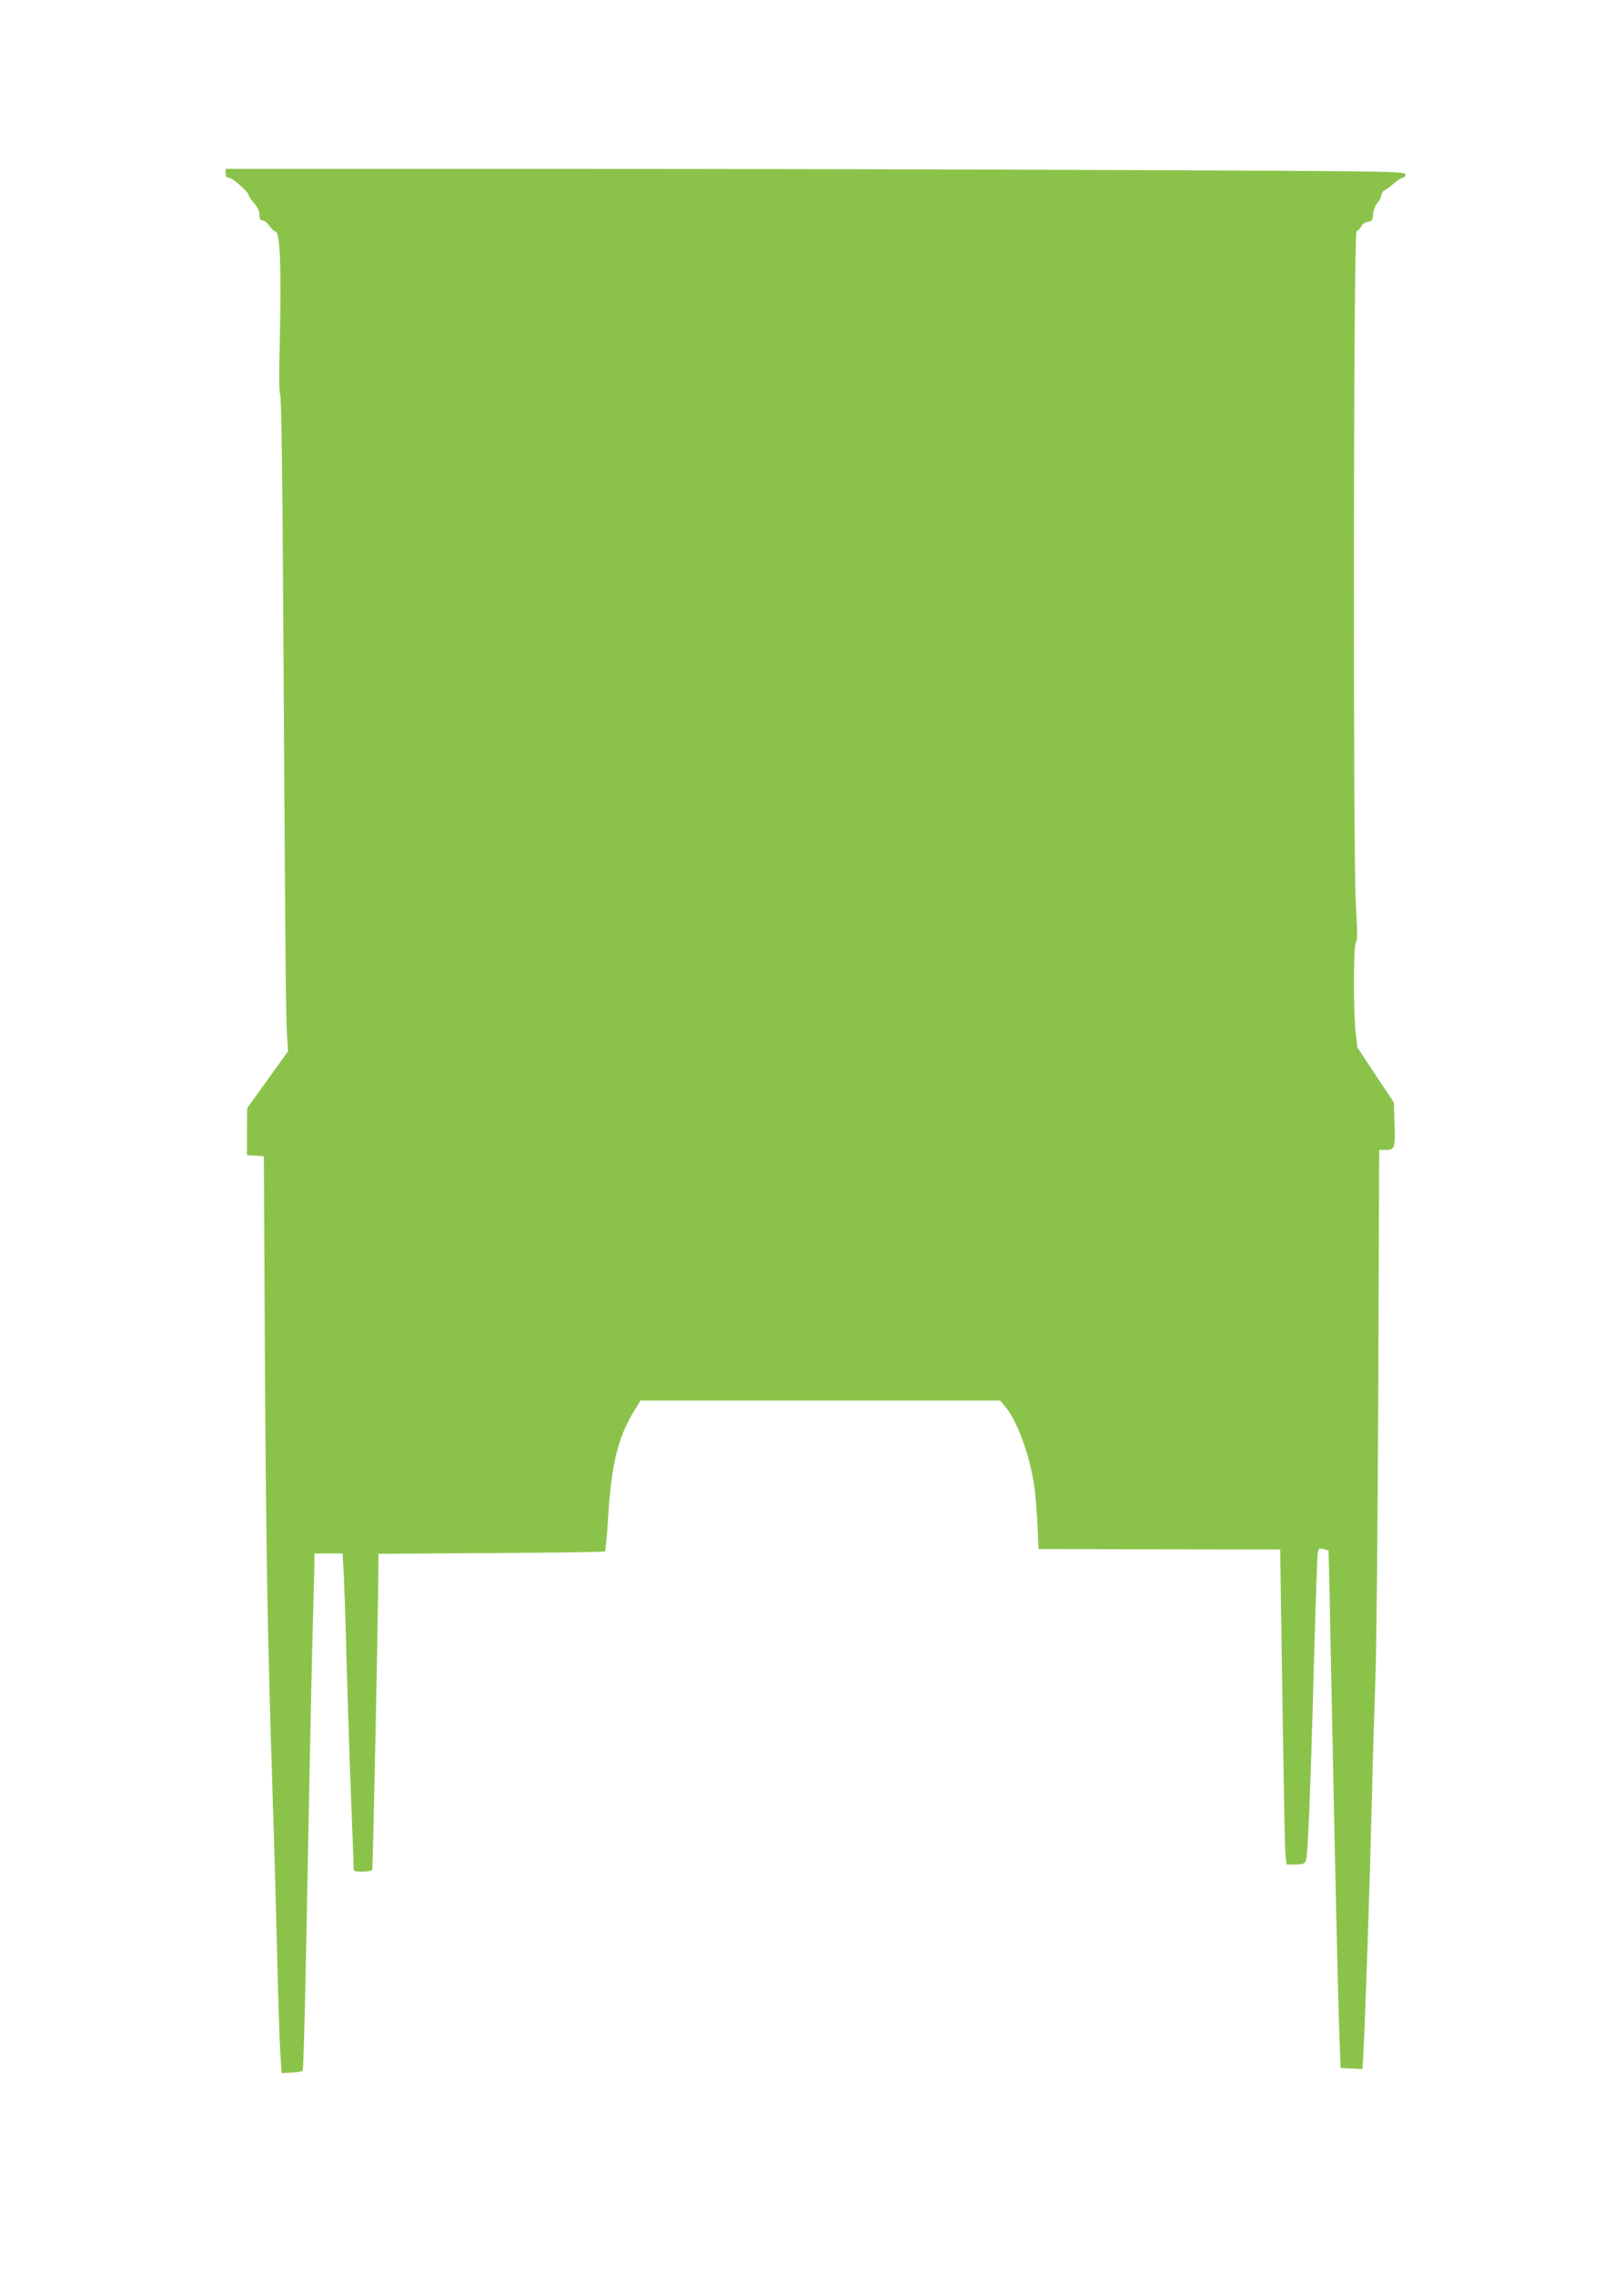 <?xml version="1.0" standalone="no"?>
<!DOCTYPE svg PUBLIC "-//W3C//DTD SVG 20010904//EN"
 "http://www.w3.org/TR/2001/REC-SVG-20010904/DTD/svg10.dtd">
<svg version="1.0" xmlns="http://www.w3.org/2000/svg"
 width="914pt" height="1280pt" viewBox="0 0 914 1280"
 preserveAspectRatio="xMidYMid meet">
<g transform="translate(0,1280) scale(0.1,-0.1)"
fill="#8bc34a" stroke="none">
<path d="M1270 11825 c0 -18 5 -25 18 -25 20 0 112 -81 112 -99 0 -6 14 -26
30 -44 20 -23 30 -45 30 -66 0 -23 5 -31 18 -31 9 0 26 -13 37 -29 11 -17 27
-32 36 -34 25 -7 33 -203 24 -593 -5 -206 -4 -324 2 -324 6 0 13 -453 17
-1232 12 -1998 15 -2258 21 -2363 l6 -100 -115 -160 -115 -160 -1 -132 0 -132
48 -3 47 -3 6 -1155 c7 -1117 15 -1556 44 -2465 8 -236 19 -632 25 -880 6
-247 14 -497 18 -555 l7 -104 55 3 c30 1 58 6 63 10 4 4 11 243 17 532 20
1062 31 1603 40 1959 6 201 10 377 10 393 l0 27 79 0 79 0 6 -102 c3 -57 11
-276 16 -488 6 -212 17 -554 25 -760 8 -206 15 -390 15 -407 0 -33 0 -33 49
-33 28 0 53 4 56 10 4 7 34 1453 35 1727 l0 51 634 4 c349 2 637 6 641 9 3 4
10 78 16 165 18 315 54 470 143 617 l41 67 1012 0 1012 0 31 -37 c66 -81 134
-265 161 -443 6 -41 14 -138 18 -215 l6 -140 680 -2 680 -1 6 -409 c15 -1012
20 -1281 25 -1320 l5 -43 50 0 c42 0 51 3 59 22 11 29 25 366 45 1113 9 319
18 595 21 613 5 31 8 33 32 27 15 -4 28 -8 29 -9 1 -1 9 -357 17 -791 19 -945
35 -1670 44 -1930 l7 -190 62 -3 61 -3 6 103 c9 156 35 931 47 1408 5 234 15
544 20 690 6 146 13 874 16 1618 l5 1352 39 0 c49 0 53 12 47 159 l-3 108
-103 155 -102 154 -10 85 c-14 121 -13 492 1 506 9 9 9 63 0 215 -17 292 -14
3788 4 3788 6 0 18 11 25 24 7 15 23 26 39 28 23 3 26 8 29 43 2 22 12 49 22
60 10 11 22 32 25 48 4 15 12 27 17 27 6 0 28 16 49 35 22 19 46 35 54 35 8 0
15 8 15 18 0 18 -56 19 -1547 25 -850 4 -2344 7 -3320 7 l-1773 0 0 -25z"/>
</g>
</svg>

